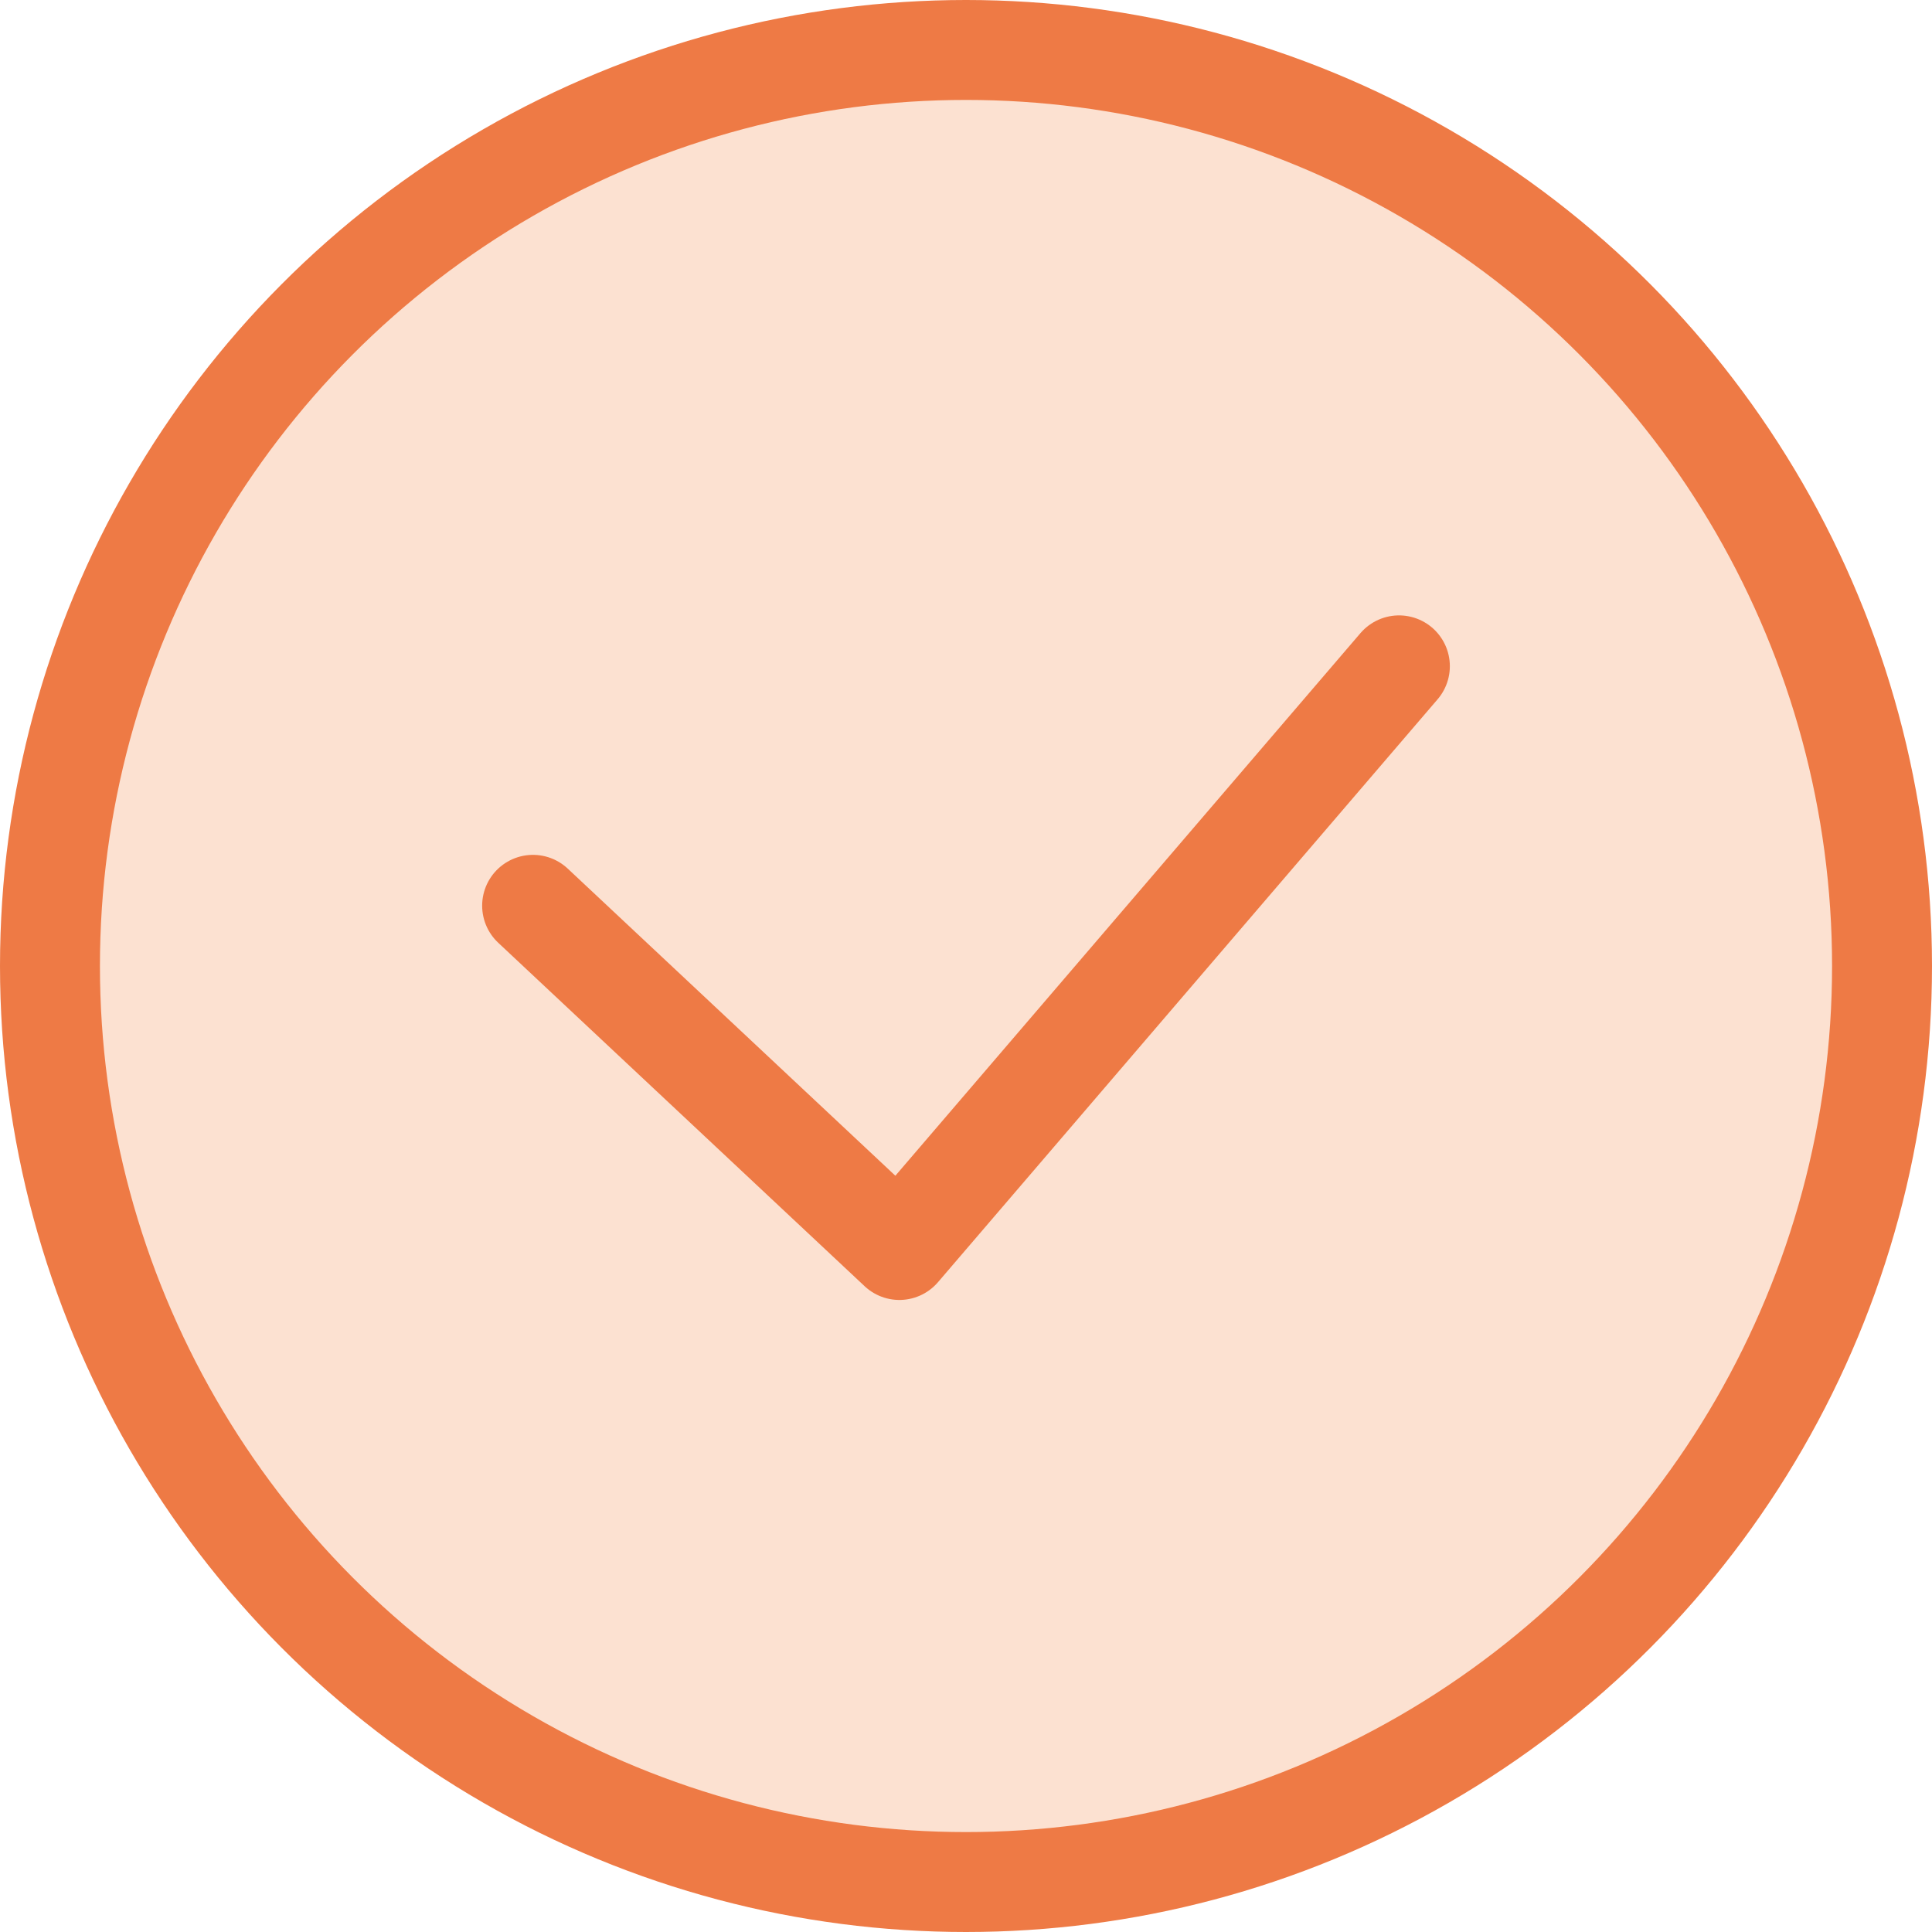 <?xml version="1.0" encoding="UTF-8"?> <svg xmlns="http://www.w3.org/2000/svg" width="58" height="58" viewBox="0 0 58 58" fill="none"><circle cx="29" cy="29" r="27.5" fill="#FCE1D1" stroke="#EE7A45" stroke-width="3"></circle><path d="M16 27.189L27 37.5L42 20" stroke="#EE7A45" stroke-width="3.051" stroke-linecap="round" stroke-linejoin="round"></path></svg> 